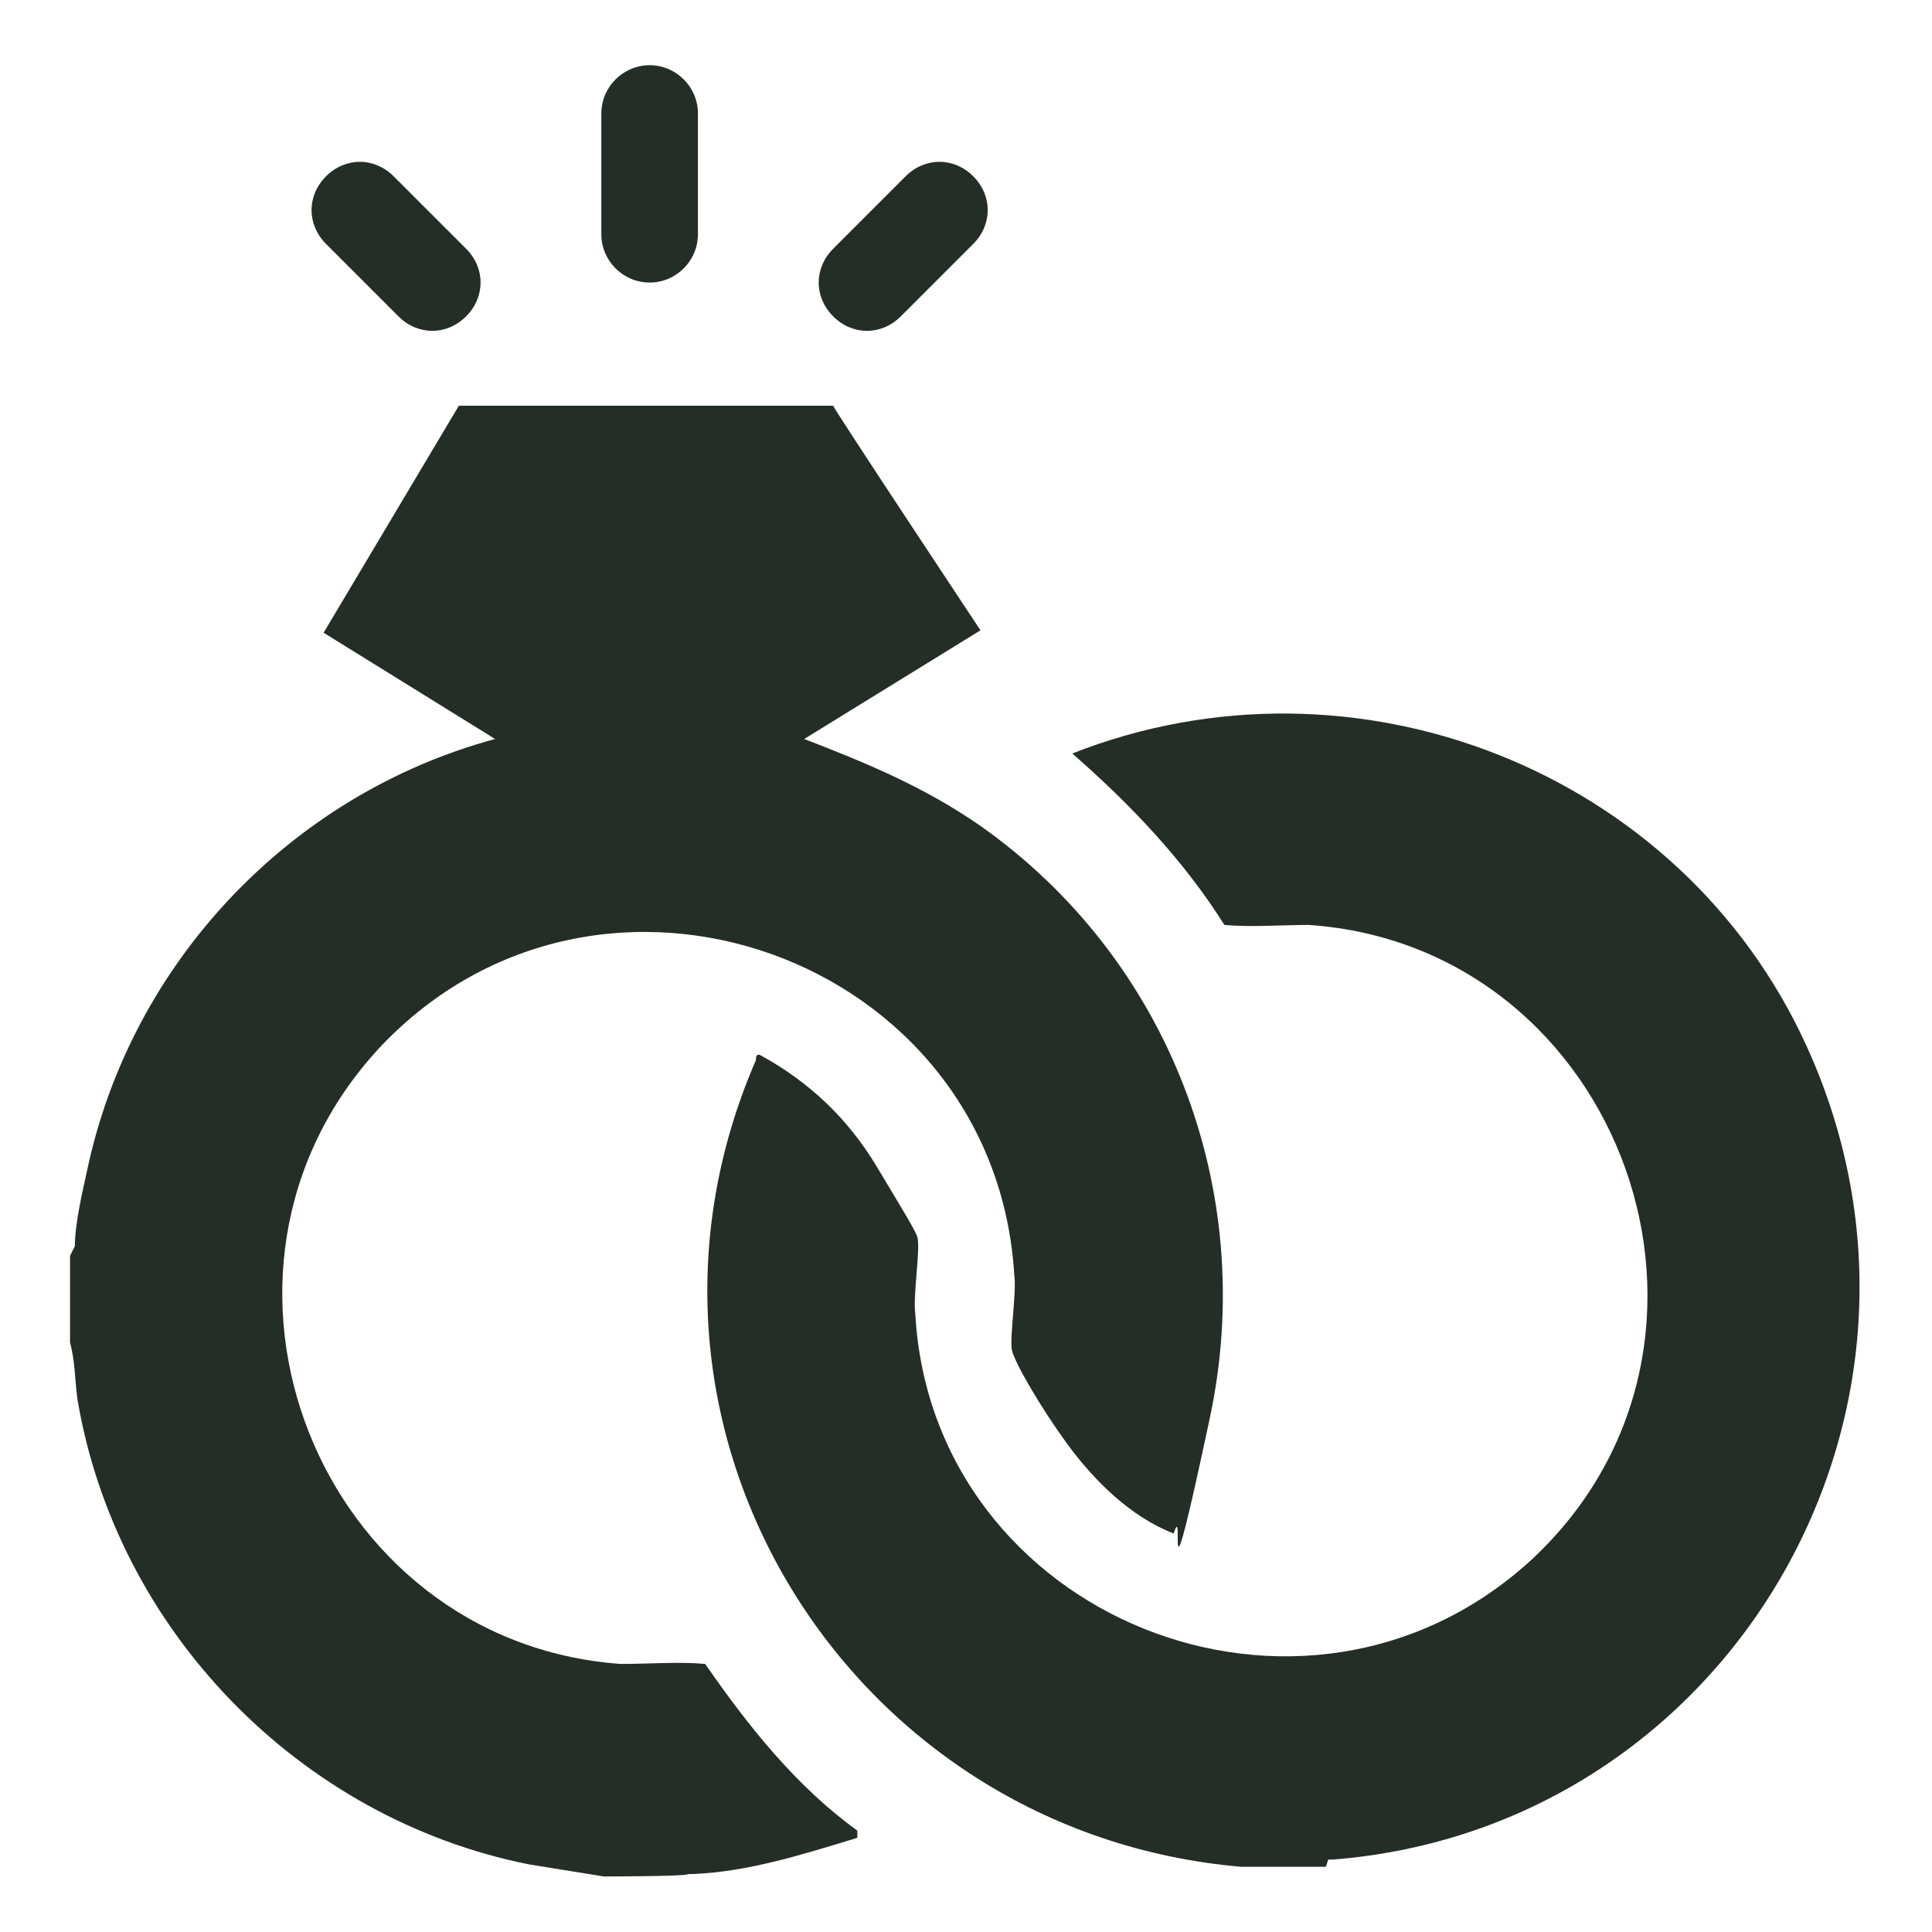 <?xml version="1.0" encoding="UTF-8"?> <svg xmlns="http://www.w3.org/2000/svg" id="Calque_5" version="1.1" viewBox="0 0 80 80"><defs><style> .st0 { fill: #252e26; } </style></defs><g><path class="st0" d="M3.1,51.6c0-.9.3-2.2.5-3.1,1.8-8.6,8.4-15.6,16.9-17.9l-7.1-4.4,5.6-9.4h15.5c0,.1,6.1,9.3,6.1,9.3l-7.3,4.5c2.6,1,5,2,7.3,3.6,7.8,5.5,11.5,15.1,9.5,24.5s-1,3.2-1.5,4.8c-1.8-.7-3.3-2.2-4.4-3.7s-2.2-3.4-2.3-3.9.2-2.4.1-3.1c-.8-13.2-17.2-19.1-26.3-9.4-8.6,9.3-2.5,24.6,10,25.5,1.2,0,2.4-.1,3.5,0,1.8,2.6,3.8,5.1,6.3,6.9v.3c-2.3.7-4.5,1.4-6.8,1.5h-.2c0,.1-3.5.1-3.5.1l-3.1-.5c-9.5-1.9-17.1-9.7-18.7-19.3-.1-.8-.1-1.6-.3-2.3,0-1.2,0-2.4,0-3.6Z"></path><path class="st0" d="M54.9,77.3h-3.5c-16.3-1.4-26.7-18.2-20.1-33.4,0-.1,0-.3.2-.2,2,1.1,3.6,2.6,4.8,4.6s1.7,2.8,1.7,3c.1.5-.2,2.4-.1,3.1.7,12.6,16.1,18.8,25.5,10.2,9.7-9,3.8-25.4-9.2-26.3-1.2,0-2.4.1-3.5,0-1.7-2.7-3.9-5-6.3-7.1,11.7-4.6,25.2.7,30.4,12.1,6.9,15.1-3.2,32.4-19.6,33.7h-.2Z"></path></g><g><path class="st0" d="M17.9,13.7c-.5,0-1-.2-1.4-.6l-3-3c-.8-.8-.8-2,0-2.8.8-.8,2-.8,2.8,0l3,3c.8.8.8,2,0,2.8-.4.4-.9.6-1.4.6Z"></path><path class="st0" d="M35.9,13.7c-.5,0-1-.2-1.4-.6-.8-.8-.8-2,0-2.8l3-3c.8-.8,2-.8,2.8,0,.8.8.8,2,0,2.8l-3,3c-.4.4-.9.6-1.4.6Z"></path></g><path class="st0" d="M26.9,11.7c-1.1,0-2-.9-2-2v-5c0-1.1.9-2,2-2s2,.9,2,2v5c0,1.1-.9,2-2,2Z"></path></svg> 